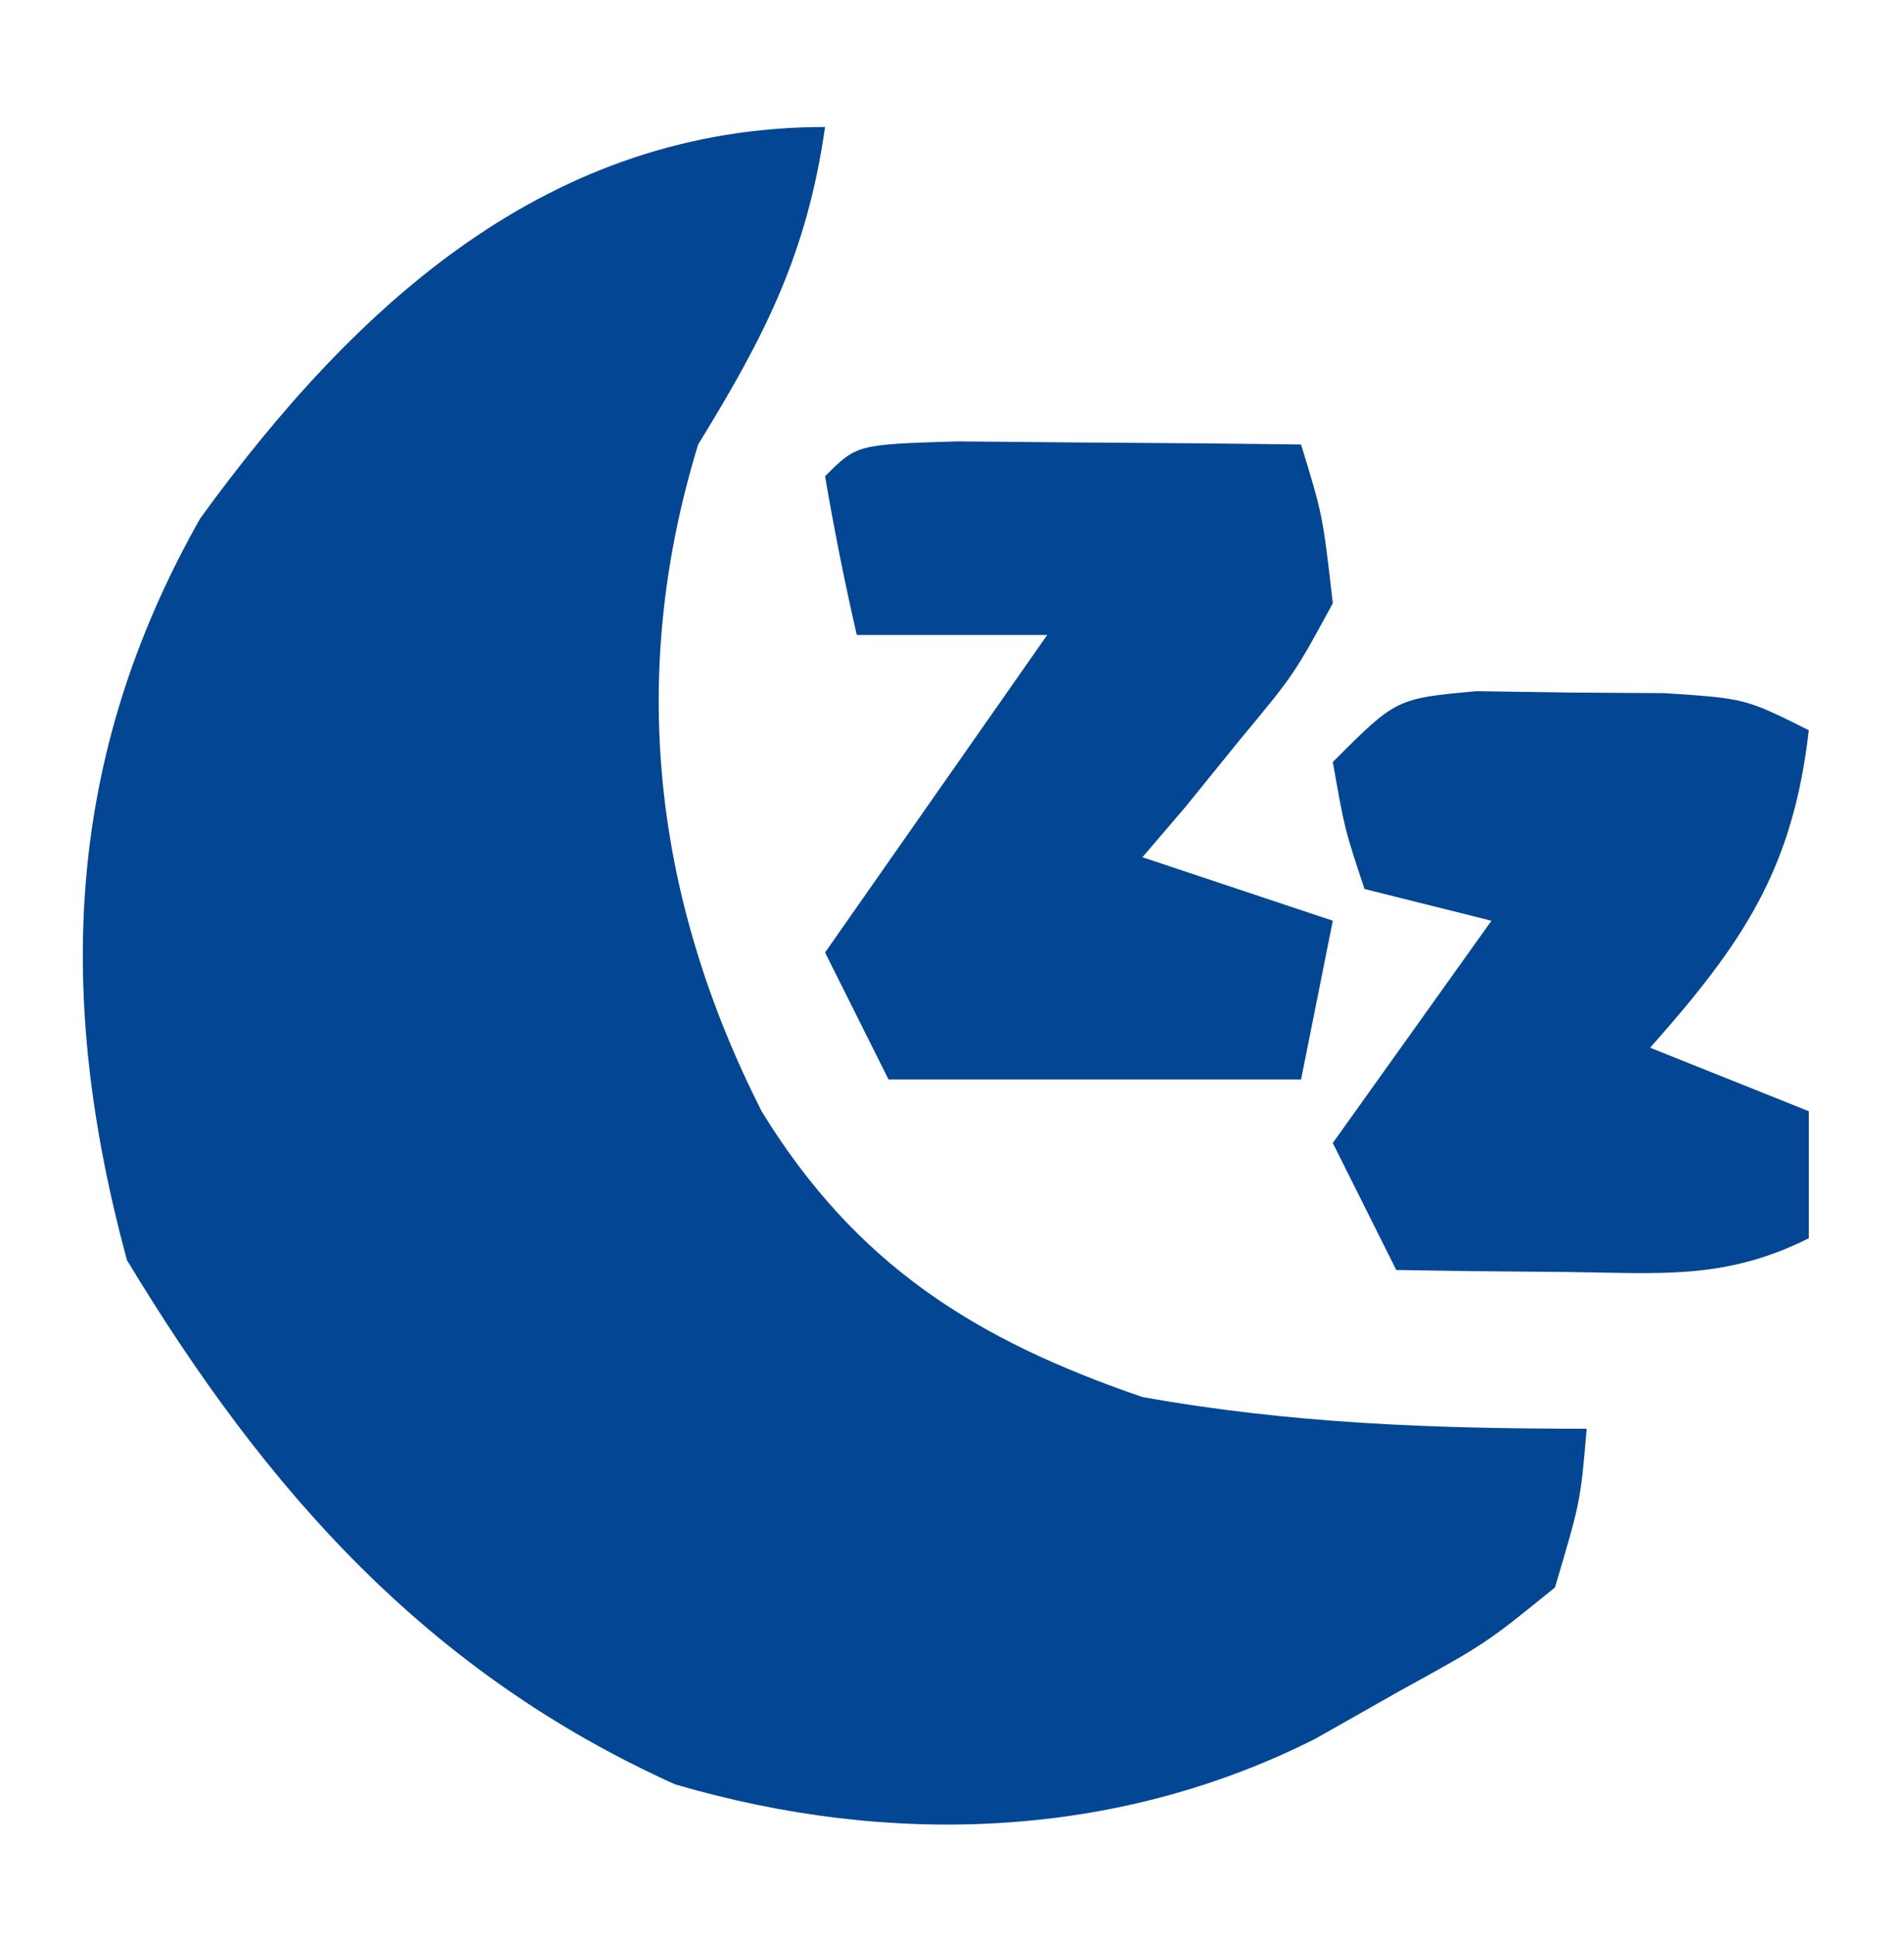 <?xml version="1.0" encoding="UTF-8"?>
<svg version="1.1" xmlns="http://www.w3.org/2000/svg" width="60" height="61">
<path d="M0 0 C-0.571 3.995 -1.9 6.588 -4 10 C-6.225 17.262 -5.404 24.279 -2 31 C0.961 35.825 4.73 38.201 10 40 C14.677 40.843 19.255 41 24 41 C23.805 43.297 23.805 43.297 23 46 C20.82 47.766 20.82 47.766 18.125 49.25 C17.241 49.75 16.356 50.25 15.445 50.766 C9.151 53.943 2.018 54.178 -4.73 52.199 C-12.54 48.676 -17.627 42.93 -22 35.688 C-24.249 27.393 -23.966 19.879 -19.691 12.328 C-14.758 5.537 -8.674 0 0 0 Z " fill="#034694" transform="translate(26,4)"/>
<path d="M0 0 C1.932 0.017 1.932 0.017 3.902 0.035 C5.193 0.044 6.483 0.053 7.812 0.062 C8.812 0.074 9.811 0.086 10.84 0.098 C11.523 2.328 11.523 2.328 11.84 5.098 C10.625 7.336 10.625 7.336 8.902 9.41 C8.336 10.108 7.771 10.805 7.188 11.523 C6.743 12.043 6.298 12.562 5.84 13.098 C7.82 13.758 9.8 14.418 11.84 15.098 C11.51 16.748 11.18 18.398 10.84 20.098 C6.55 20.098 2.26 20.098 -2.16 20.098 C-2.82 18.778 -3.48 17.458 -4.16 16.098 C-0.695 11.148 -0.695 11.148 2.84 6.098 C0.86 6.098 -1.12 6.098 -3.16 6.098 C-3.542 4.442 -3.874 2.773 -4.16 1.098 C-3.16 0.098 -3.16 0.098 0 0 Z " fill="#034694" transform="translate(30.16,13.902)"/>
<path d="M0 0 C0.98 0.014 1.959 0.028 2.969 0.043 C3.948 0.049 4.928 0.056 5.938 0.062 C8.469 0.23 8.469 0.23 10.469 1.23 C9.966 5.632 8.381 7.942 5.469 11.23 C7.944 12.22 7.944 12.22 10.469 13.23 C10.469 14.55 10.469 15.87 10.469 17.23 C7.824 18.553 5.791 18.327 2.844 18.293 C1.841 18.284 0.838 18.275 -0.195 18.266 C-0.966 18.254 -1.737 18.242 -2.531 18.23 C-3.191 16.91 -3.851 15.59 -4.531 14.23 C-2.881 11.92 -1.231 9.61 0.469 7.23 C-0.851 6.9 -2.171 6.57 -3.531 6.23 C-4.156 4.355 -4.156 4.355 -4.531 2.23 C-2.531 0.23 -2.531 0.23 0 0 Z " fill="#034694" transform="translate(46.531,21.77)"/>
</svg>

